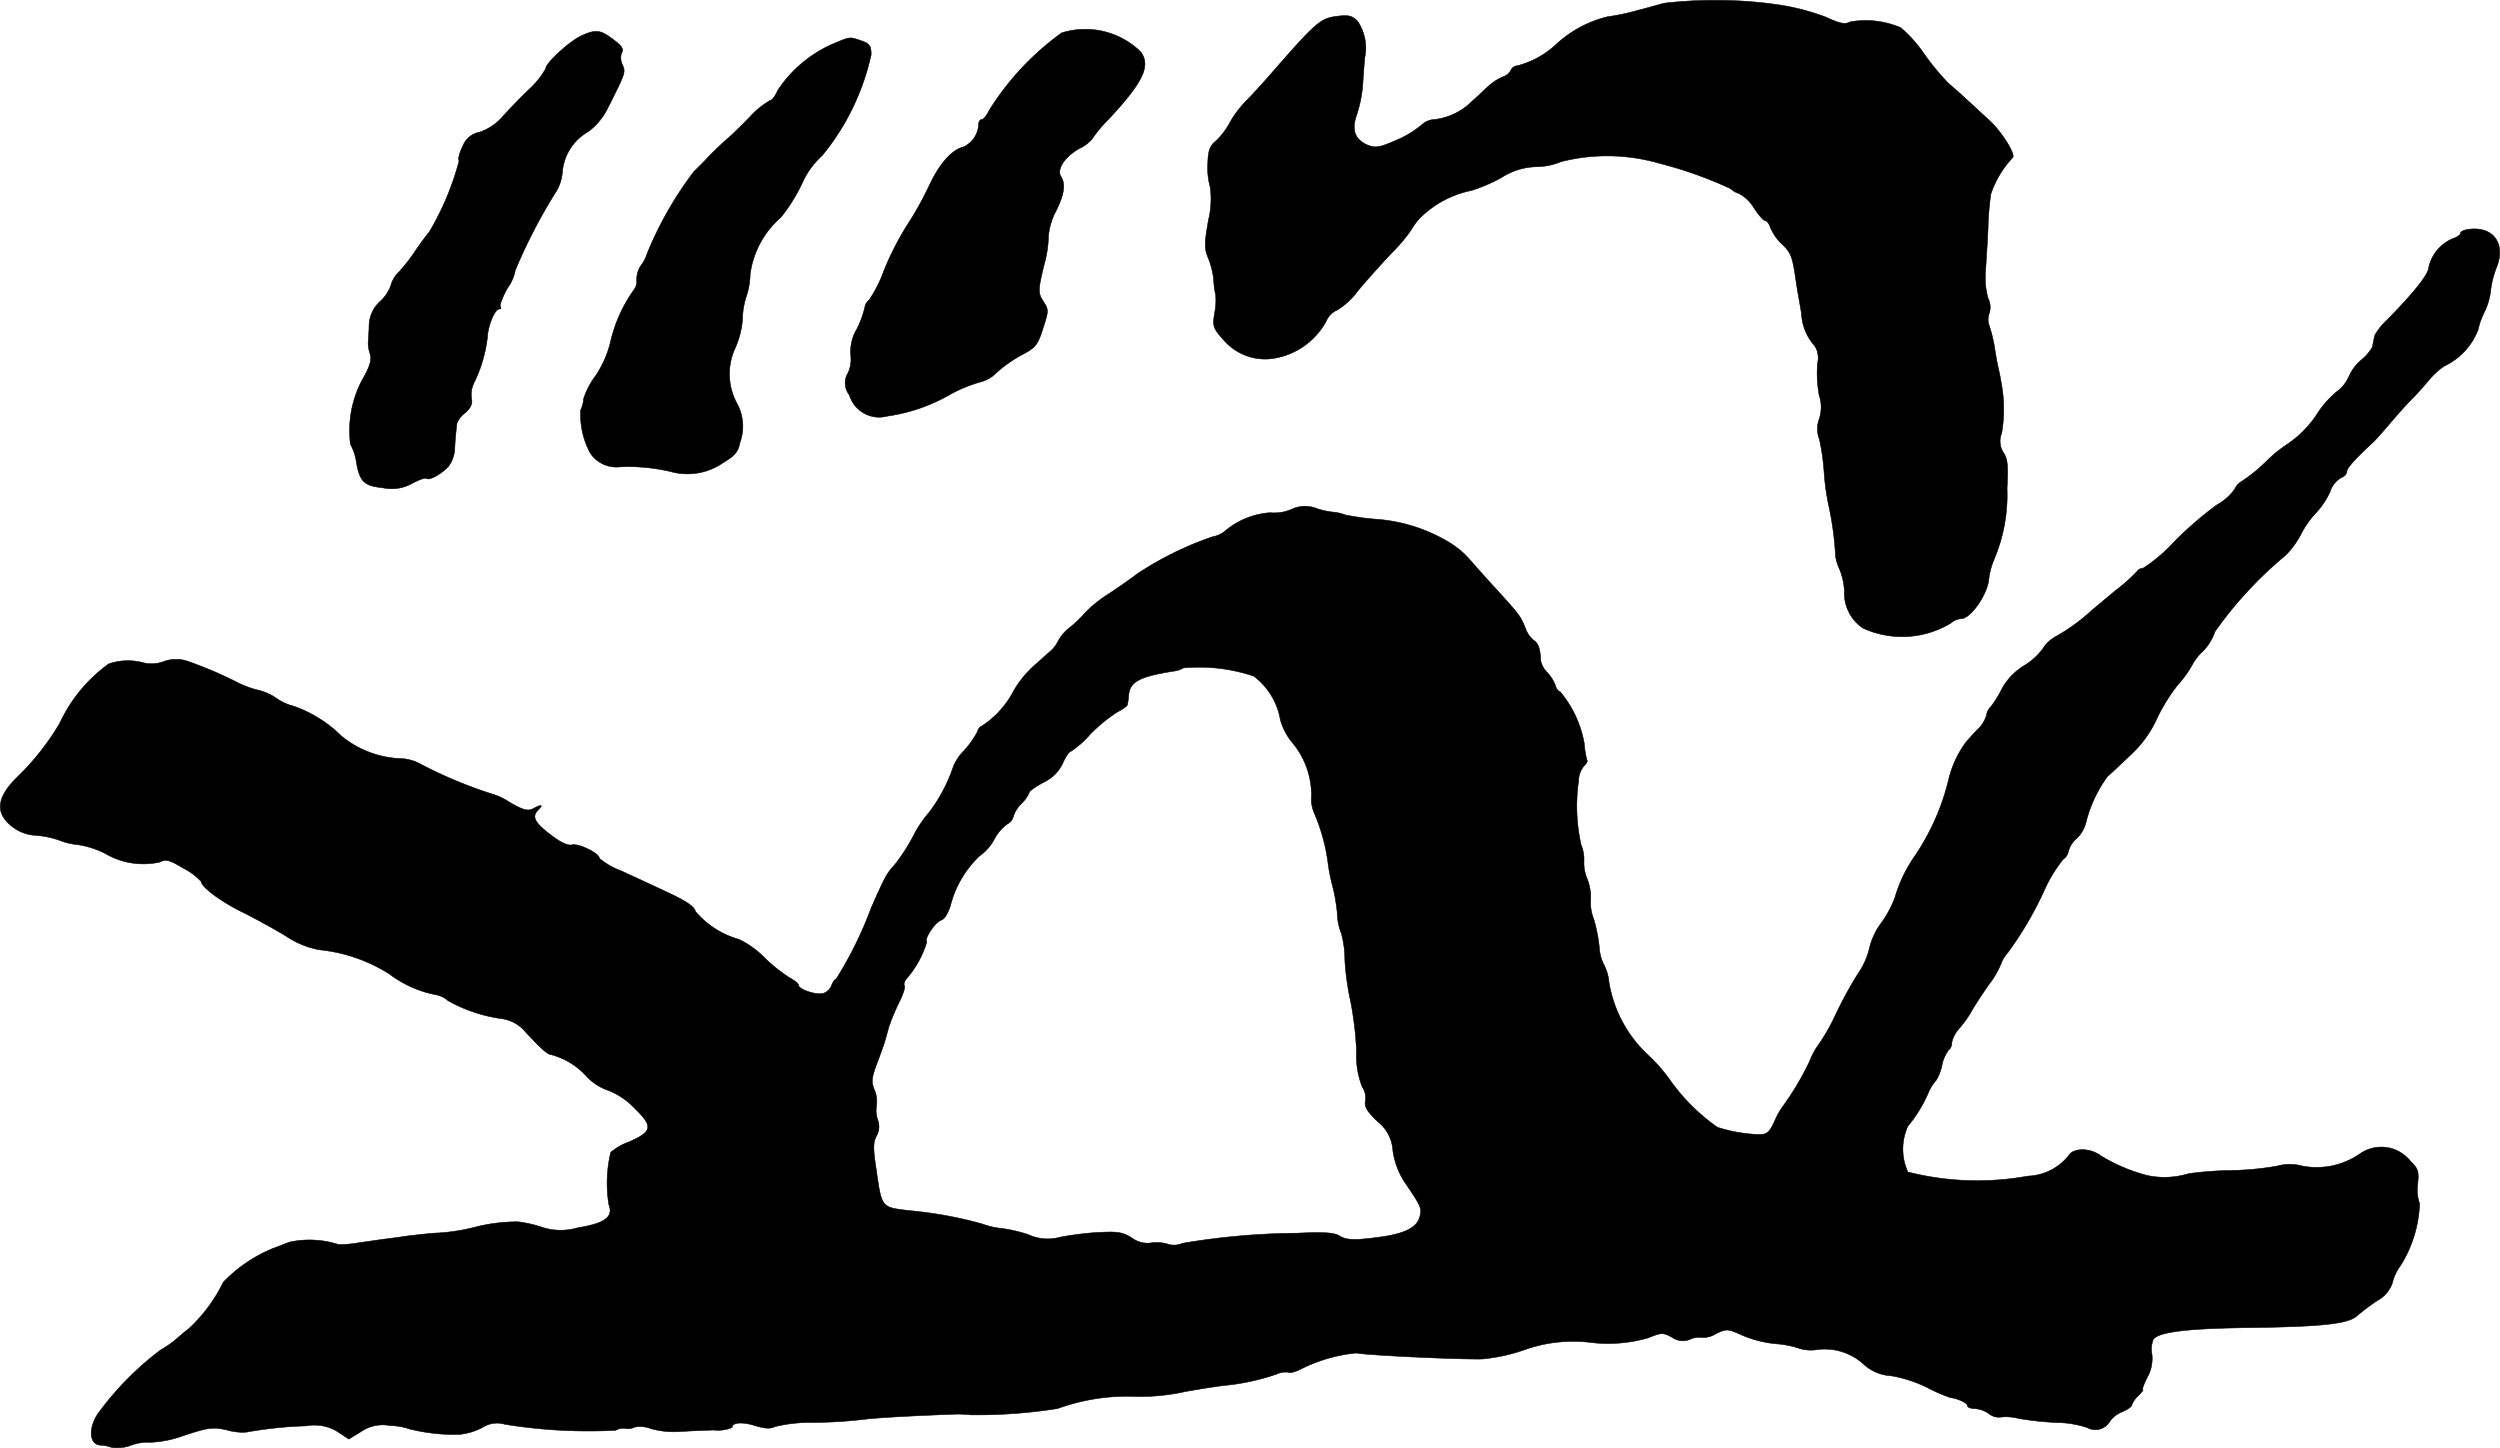 <?xml version="1.0" encoding="UTF-8"?>
<svg xmlns="http://www.w3.org/2000/svg"
     version="1.1"
     width="16.906mm"
     height="9.793mm"
     viewBox="0 0 47.922 27.76">
   <defs>
      <style type="text/css"><![CDATA[
      .a {
        stroke: #000;
        stroke-linecap: round;
        stroke-linejoin: round;
        stroke-width: 0.01px;
      }
    ]]></style>
   </defs>
   <path class="a"
         d="M31.901.061C31.786.091,31.556.158,31.387.2a4.252,4.252,0,0,1-.575.121,2.227,2.227,0,0,0-.999.545,1.728,1.728,0,0,1-.727.394.146.146,0,0,0-.127.091.259.259,0,0,1-.151.121,1.064,1.064,0,0,0-.267.17c-.079.073-.218.206-.315.291a1.221,1.221,0,0,1-.721.357.393.393,0,0,0-.26.109,1.877,1.877,0,0,1-.472.285c-.333.145-.4.157-.557.097-.248-.109-.315-.291-.206-.588a2.51,2.51,0,0,0,.115-.6c.012-.2.03-.418.036-.485a.915.915,0,0,0-.139-.703c-.109-.109-.176-.121-.412-.091-.297.042-.382.109-1.217,1.066-.182.212-.418.466-.521.569a2.01,2.01,0,0,0-.297.4,1.396,1.396,0,0,1-.26.345c-.127.103-.157.188-.164.454a1.341,1.341,0,0,0,.048.442,1.763,1.763,0,0,1-.036.636c-.079.454-.079.539,0,.727a1.547,1.547,0,0,1,.103.424,1.472,1.472,0,0,0,.036.273,1.201,1.201,0,0,1-.018.339c-.042.267-.036.297.176.533a1.048,1.048,0,0,0,.975.345,1.404,1.404,0,0,0,.987-.709.392.392,0,0,1,.206-.212,1.4,1.4,0,0,0,.4-.369c.151-.182.442-.509.654-.733a2.979,2.979,0,0,0,.376-.448,1.091,1.091,0,0,1,.206-.26,1.951,1.951,0,0,1,.945-.485,3.253,3.253,0,0,0,.575-.248,1.285,1.285,0,0,1,.66-.206,1.268,1.268,0,0,0,.478-.097A3.582,3.582,0,0,1,31.811,3.132a7.733,7.733,0,0,1,1.363.485.37.37,0,0,0,.157.091.763.763,0,0,1,.291.279c.085.133.182.242.212.242.036,0,.079.061.103.133a.926.926,0,0,0,.206.303c.188.176.212.236.279.684.024.164.048.315.055.333,0,.018.03.164.055.333a1.015,1.015,0,0,0,.26.624.44.44,0,0,1,.048.327,2.368,2.368,0,0,0,.03.606.717.717,0,0,1,0,.466.541.541,0,0,0,.006.382,4.257,4.257,0,0,1,.091.654,4.677,4.677,0,0,0,.085.606,5.984,5.984,0,0,1,.133.981.864.864,0,0,0,.079.254,1.297,1.297,0,0,1,.091.406.811.811,0,0,0,.357.721,1.809,1.809,0,0,0,1.684-.097A.328.328,0,0,1,37.595,11.86c.176,0,.491-.448.527-.739a1.399,1.399,0,0,1,.109-.412,3.174,3.174,0,0,0,.242-1.351c.024-.418.012-.563-.067-.678a.408.408,0,0,1-.036-.376,2.716,2.716,0,0,0-.012-.987c-.012-.085-.042-.218-.061-.303-.018-.079-.048-.254-.067-.382a3.002,3.002,0,0,0-.097-.388.332.332,0,0,1,0-.242.374.374,0,0,0-.024-.285,1.477,1.477,0,0,1-.048-.521c.012-.182.036-.551.048-.818a5.424,5.424,0,0,1,.054-.66,1.902,1.902,0,0,1,.412-.69c.085-.042-.2-.503-.448-.727-.133-.121-.333-.309-.442-.406-.109-.103-.254-.23-.321-.285a4.621,4.621,0,0,1-.466-.557,2.597,2.597,0,0,0-.46-.521A1.704,1.704,0,0,0,35.469.418c-.103.055-.194.036-.472-.091a4.387,4.387,0,0,0-.951-.242A8.526,8.526,0,0,0,31.901.061Z"/>
   <path class="a"
         d="M20.351.63a5.27,5.27,0,0,0-1.393,1.49c-.042.091-.103.17-.139.17-.03,0-.061.042-.061.091a.498.498,0,0,1-.291.436c-.23.055-.472.339-.666.763a6.364,6.364,0,0,1-.418.745,5.611,5.611,0,0,0-.436.854,2.571,2.571,0,0,1-.285.569.217.217,0,0,0-.085.145,1.891,1.891,0,0,1-.151.412.86.86,0,0,0-.121.485.653.653,0,0,1-.048.357.366.366,0,0,0,.024.424.596.596,0,0,0,.727.406,3.359,3.359,0,0,0,1.23-.43,2.829,2.829,0,0,1,.575-.23.638.638,0,0,0,.285-.17,2.636,2.636,0,0,1,.478-.339c.279-.145.315-.194.418-.515.109-.333.109-.357.006-.515-.109-.164-.103-.23.03-.763a2.099,2.099,0,0,0,.067-.472,1.24,1.24,0,0,1,.145-.497c.157-.315.188-.515.097-.66-.091-.139.073-.382.351-.539a.711.711,0,0,0,.248-.188,2.486,2.486,0,0,1,.321-.382c.654-.703.806-1.018.606-1.284A1.518,1.518,0,0,0,20.351.63Z"/>
   <path class="a"
         d="M11.157.679c-.224.097-.697.527-.697.636a1.566,1.566,0,0,1-.315.394c-.176.17-.412.412-.521.539a1.047,1.047,0,0,1-.43.285A.424.424,0,0,0,8.867,2.811c-.061.115-.091.242-.067.273A5.362,5.362,0,0,1,8.225,4.452c-.055.061-.17.218-.26.351a3.382,3.382,0,0,1-.315.406A.565.565,0,0,0,7.492,5.47a.774.774,0,0,1-.2.303.641.641,0,0,0-.218.497c-.006.151-.018.297-.018.315a.691.691,0,0,0,.036.194c.036.121,0,.242-.139.485a2.067,2.067,0,0,0-.236,1.254.968.968,0,0,1,.115.357c.073.369.145.436.515.478a.808.808,0,0,0,.551-.085c.133-.073.26-.115.279-.097.048.048.297-.091.424-.236a.633.633,0,0,0,.115-.309c.006-.182.024-.345.042-.509a.457.457,0,0,1,.164-.206c.109-.103.139-.176.115-.279a.515.515,0,0,1,.054-.303,2.694,2.694,0,0,0,.254-.878c.012-.224.145-.527.224-.527.036,0,.042-.018.024-.042-.024-.018.036-.182.133-.357a.826.826,0,0,0,.151-.345,10.459,10.459,0,0,1,.787-1.514A.851.851,0,0,0,10.781,3.289a.981.981,0,0,1,.491-.763,1.242,1.242,0,0,0,.363-.424c.351-.697.363-.715.297-.86a.299.299,0,0,1-.018-.224c.055-.085,0-.151-.242-.321C11.496.576,11.399.57,11.157.679Z"/>
   <path class="a"
         d="M15.935.855a2.447,2.447,0,0,0-1.024.872c-.048.109-.115.2-.151.2a1.584,1.584,0,0,0-.388.315c-.17.176-.363.363-.43.418s-.224.206-.351.333c-.121.133-.254.26-.291.297A6.908,6.908,0,0,0,12.398,4.876a.614.614,0,0,1-.103.2.489.489,0,0,0-.091.279.278.278,0,0,1-.061.212,2.805,2.805,0,0,0-.448,1.018,2.072,2.072,0,0,1-.273.612,1.506,1.506,0,0,0-.236.448.55.55,0,0,1-.055.212,1.539,1.539,0,0,0,.188.836.599.599,0,0,0,.509.26,3.537,3.537,0,0,1,1.018.085,1.199,1.199,0,0,0,1.018-.17c.224-.133.285-.206.321-.388a.91.91,0,0,0-.067-.763,1.183,1.183,0,0,1-.024-1.048,1.654,1.654,0,0,0,.139-.551,1.478,1.478,0,0,1,.073-.436,1.405,1.405,0,0,0,.073-.418,1.748,1.748,0,0,1,.588-1.096,3.272,3.272,0,0,0,.406-.648,1.566,1.566,0,0,1,.388-.539A4.609,4.609,0,0,0,16.699,1.048c0-.17-.03-.212-.188-.267C16.275.703,16.311.697,15.935.855Z"/>
   <path class="a"
         d="M47.304,4.398c-.079.012-.139.042-.139.073s-.061.073-.133.097a.784.784,0,0,0-.472.539c0,.139-.248.46-.8,1.024a1.249,1.249,0,0,0-.236.291c-.006.024-.018.073-.024.109-.006.03-.018.085-.024.121a.891.891,0,0,1-.212.248.865.865,0,0,0-.242.327.714.714,0,0,1-.242.291,1.909,1.909,0,0,0-.345.388,2.047,2.047,0,0,1-.612.624,2.678,2.678,0,0,0-.382.315,3.089,3.089,0,0,1-.46.376.33.33,0,0,0-.145.157,1.06,1.06,0,0,1-.345.303,6.763,6.763,0,0,0-.818.709,3.027,3.027,0,0,1-.594.503.129.129,0,0,0-.103.048,3.109,3.109,0,0,1-.412.369c-.218.182-.436.363-.485.406a3.619,3.619,0,0,1-.648.472.684.684,0,0,0-.273.248,1.239,1.239,0,0,1-.363.327,1.193,1.193,0,0,0-.418.436,2.129,2.129,0,0,1-.212.345.269.269,0,0,0-.085.164.608.608,0,0,1-.164.267c-.097.097-.2.218-.242.267a1.983,1.983,0,0,0-.321.703,4.493,4.493,0,0,1-.678,1.508,2.688,2.688,0,0,0-.351.751,2.065,2.065,0,0,1-.254.478,1.315,1.315,0,0,0-.236.497,1.428,1.428,0,0,1-.218.485,7.736,7.736,0,0,0-.436.8,3.787,3.787,0,0,1-.309.545,1.417,1.417,0,0,0-.182.333,5.466,5.466,0,0,1-.545.909,1.627,1.627,0,0,0-.133.254c-.091.2-.151.248-.291.242a2.856,2.856,0,0,1-.8-.139,3.768,3.768,0,0,1-.872-.854,3.205,3.205,0,0,0-.472-.545,2.442,2.442,0,0,1-.733-1.381.898.898,0,0,0-.103-.345.881.881,0,0,1-.085-.345,2.981,2.981,0,0,0-.103-.515.852.852,0,0,1-.061-.369.978.978,0,0,0-.061-.394.791.791,0,0,1-.067-.351.726.726,0,0,0-.055-.315,3.403,3.403,0,0,1-.048-1.224.464.464,0,0,1,.097-.279c.048-.048.079-.097.067-.109a1.718,1.718,0,0,1-.055-.327,2.101,2.101,0,0,0-.466-.999c-.03,0-.073-.055-.091-.127a.757.757,0,0,0-.157-.242.457.457,0,0,1-.121-.224c-.006-.218-.048-.339-.133-.388a.537.537,0,0,1-.164-.242c-.091-.224-.115-.254-.533-.715-.17-.182-.4-.442-.521-.581a1.706,1.706,0,0,0-.412-.345,3.152,3.152,0,0,0-1.351-.436,4.839,4.839,0,0,1-.63-.085.839.839,0,0,0-.242-.055,1.438,1.438,0,0,1-.303-.067.615.615,0,0,0-.497.018.84.84,0,0,1-.406.061,1.504,1.504,0,0,0-.866.357.49.49,0,0,1-.23.103,6.303,6.303,0,0,0-1.46.721c-.115.091-.369.267-.563.394a2.381,2.381,0,0,0-.424.345,2.199,2.199,0,0,1-.291.279.813.813,0,0,0-.224.26.644.644,0,0,1-.182.224c-.091.079-.188.17-.224.2a2.016,2.016,0,0,0-.485.6,1.774,1.774,0,0,1-.581.612c-.024,0-.061.048-.079.109a1.847,1.847,0,0,1-.248.351.938.938,0,0,0-.212.315,3.054,3.054,0,0,1-.466.878,2.263,2.263,0,0,0-.303.454,3.643,3.643,0,0,1-.357.551c-.145.157-.176.206-.448.824a7.371,7.371,0,0,1-.672,1.363c-.024,0-.061.055-.085.115a.254.254,0,0,1-.157.157c-.133.042-.478-.073-.478-.157,0-.03-.079-.091-.17-.139a3.102,3.102,0,0,1-.491-.394,1.695,1.695,0,0,0-.485-.345,1.682,1.682,0,0,1-.83-.533c-.024-.097-.17-.194-.527-.363-.273-.127-.678-.315-.902-.418a1.406,1.406,0,0,1-.412-.236c0-.097-.394-.291-.521-.26q-.127.027-.4-.182c-.321-.242-.382-.357-.254-.485.109-.109.067-.115-.103-.024-.097.048-.188.024-.448-.127a1.154,1.154,0,0,0-.333-.157,8.605,8.605,0,0,1-1.351-.563.863.863,0,0,0-.376-.115,1.902,1.902,0,0,1-1.163-.436,2.465,2.465,0,0,0-.909-.569.986.986,0,0,1-.333-.151,1.036,1.036,0,0,0-.351-.157,1.806,1.806,0,0,1-.394-.145,7.719,7.719,0,0,0-.933-.4.68.68,0,0,0-.491,0,.675.675,0,0,1-.369.024,1.132,1.132,0,0,0-.678.018,2.915,2.915,0,0,0-.939,1.139A4.906,4.906,0,0,1,.339,14.888c-.382.369-.436.66-.164.909a.813.813,0,0,0,.527.218,1.746,1.746,0,0,1,.448.097,1.224,1.224,0,0,0,.333.079,1.724,1.724,0,0,1,.533.17,1.436,1.436,0,0,0,1.048.164c.115-.061.182-.042.466.127a1.168,1.168,0,0,1,.327.248c0,.097.357.369.757.569.236.115.624.327.872.478a1.685,1.685,0,0,0,.636.26,3.088,3.088,0,0,1,1.345.466,2.141,2.141,0,0,0,.878.394.482.482,0,0,1,.242.115,2.906,2.906,0,0,0,1.024.345.716.716,0,0,1,.412.2c.339.369.472.491.545.491a1.41,1.41,0,0,1,.684.424,1.011,1.011,0,0,0,.406.26,1.401,1.401,0,0,1,.497.333c.369.357.357.454-.097.654a1.089,1.089,0,0,0-.351.2,2.528,2.528,0,0,0-.036,1.005c.091.236-.079.357-.6.442a1.153,1.153,0,0,1-.703-.018,2.329,2.329,0,0,0-.436-.097,3.268,3.268,0,0,0-.806.097,3.737,3.737,0,0,1-.818.121c-.2.018-.466.048-.594.067-.121.018-.285.042-.363.048-.073.012-.285.042-.466.067a2.109,2.109,0,0,1-.394.036,1.816,1.816,0,0,0-.939-.048c-.085.03-.23.091-.333.127a2.8,2.8,0,0,0-.939.642,3.005,3.005,0,0,1-.66.89c-.079.061-.194.157-.254.212a2.011,2.011,0,0,1-.291.2,5.827,5.827,0,0,0-1.175,1.187c-.212.285-.2.624.024.636a.77.77,0,0,1,.212.042.754.754,0,0,0,.382-.042.955.955,0,0,1,.376-.055,2.116,2.116,0,0,0,.636-.133c.466-.151.551-.164.818-.103a1.077,1.077,0,0,0,.369.042,7.919,7.919,0,0,1,1.157-.121.843.843,0,0,1,.612.121l.2.133.236-.145a.737.737,0,0,1,.551-.115,1.305,1.305,0,0,1,.382.067,3.542,3.542,0,0,0,.945.103,1.208,1.208,0,0,0,.436-.127.522.522,0,0,1,.442-.067,10.009,10.009,0,0,0,2.126.115.282.282,0,0,1,.188-.036.249.249,0,0,0,.17-.024.575.575,0,0,1,.321.03,1.642,1.642,0,0,0,.539.055c.176-.012.472-.024.66-.03a.711.711,0,0,0,.351-.048c0-.097.188-.115.442-.036.2.061.297.061.382.018a2.945,2.945,0,0,1,.751-.079,8.932,8.932,0,0,0,.909-.055c.224-.03.8-.067,1.757-.103a2.092,2.092,0,0,1,.333.012,9.884,9.884,0,0,0,1.666-.121A3.931,3.931,0,0,1,21.635,26.766a4.098,4.098,0,0,0,1.09-.091c.303-.055.654-.109.787-.121a4.341,4.341,0,0,0,.957-.212.402.402,0,0,1,.23-.036c.024.018.127-.006.224-.055a3.005,3.005,0,0,1,1.078-.315c.17.042,1.981.127,2.417.115a3.434,3.434,0,0,0,.787-.17,2.773,2.773,0,0,1,1.302-.145,2.76,2.76,0,0,0,1.09-.091c.254-.103.285-.103.46-.006a.352.352,0,0,0,.351.03.395.395,0,0,1,.218-.03.449.449,0,0,0,.267-.073c.206-.097.224-.097.503.03a2.214,2.214,0,0,0,.648.164,1.747,1.747,0,0,1,.454.091.776.776,0,0,0,.351.018,1.109,1.109,0,0,1,.878.285.84.84,0,0,0,.515.218,2.503,2.503,0,0,1,.697.224,3.263,3.263,0,0,0,.442.194c.145.018.333.103.333.157,0,.03.061.055.139.055a.552.552,0,0,1,.273.097.296.296,0,0,0,.218.067.932.932,0,0,1,.345.024,5.914,5.914,0,0,0,.727.079,1.954,1.954,0,0,1,.594.097.318.318,0,0,0,.43-.115.536.536,0,0,1,.242-.188c.097-.042.182-.097.182-.127a.426.426,0,0,1,.121-.176c.067-.067.109-.121.091-.121s.018-.103.085-.236a.74.74,0,0,0,.091-.436.524.524,0,0,1,.024-.291c.097-.139.612-.206,1.708-.224,1.538-.018,2.029-.073,2.199-.23a4.573,4.573,0,0,1,.388-.291.605.605,0,0,0,.291-.345.872.872,0,0,1,.151-.321,2.397,2.397,0,0,0,.369-1.193.779.779,0,0,1-.036-.382c.024-.236.006-.291-.139-.43a.713.713,0,0,0-.975-.139,1.46,1.46,0,0,1-1.102.23.868.868,0,0,0-.472,0,5.648,5.648,0,0,1-.854.085,6.765,6.765,0,0,0-.848.061,1.577,1.577,0,0,1-.793.036,3.292,3.292,0,0,1-.89-.376c-.2-.157-.533-.157-.618-.006a1.054,1.054,0,0,1-.787.394,5.402,5.402,0,0,1-2.296-.079,1.058,1.058,0,0,1,0-.878,2.621,2.621,0,0,0,.406-.672.945.945,0,0,1,.139-.212.894.894,0,0,0,.109-.285.734.734,0,0,1,.127-.291.173.173,0,0,0,.061-.145.617.617,0,0,1,.157-.285,2.031,2.031,0,0,0,.242-.351c.055-.091.194-.309.315-.478a1.693,1.693,0,0,0,.23-.394.636.636,0,0,1,.133-.218A6.754,6.754,0,0,0,39.2,17.039a2.719,2.719,0,0,1,.345-.563.258.258,0,0,0,.109-.17.492.492,0,0,1,.157-.236.65.65,0,0,0,.182-.333,2.549,2.549,0,0,1,.406-.854c.03-.024.23-.206.436-.406a2.17,2.17,0,0,0,.509-.697,3.299,3.299,0,0,1,.4-.648,2.103,2.103,0,0,0,.273-.376.966.966,0,0,1,.206-.267,1.006,1.006,0,0,0,.236-.382,7.54,7.54,0,0,1,1.351-1.46,1.627,1.627,0,0,0,.297-.406,1.746,1.746,0,0,1,.285-.406,1.54,1.54,0,0,0,.273-.406.469.469,0,0,1,.206-.267c.061-.024.115-.073.115-.121,0-.067.157-.242.497-.557.042-.036.188-.2.321-.357s.327-.376.424-.472c.103-.103.254-.273.339-.376A1.292,1.292,0,0,1,46.862,7.014a1.27,1.27,0,0,0,.642-.697,1.469,1.469,0,0,1,.133-.363,1.261,1.261,0,0,0,.109-.4,1.748,1.748,0,0,1,.109-.424C48.043,4.664,47.789,4.325,47.304,4.398ZM24.034,12.962a1.329,1.329,0,0,1,.509.836,1.189,1.189,0,0,0,.248.46,1.57,1.57,0,0,1,.345,1.084.707.707,0,0,0,.061.254,3.579,3.579,0,0,1,.254.909,3.41,3.41,0,0,0,.091.472,3.456,3.456,0,0,1,.091.521,1.083,1.083,0,0,0,.079.394,1.925,1.925,0,0,1,.067.509,5.022,5.022,0,0,0,.109.787,6.579,6.579,0,0,1,.115.957,1.634,1.634,0,0,0,.109.69.364.364,0,0,1,.061.267c-.024.103.024.194.224.388a.769.769,0,0,1,.303.569,1.493,1.493,0,0,0,.212.581c.339.497.345.521.303.684-.048.194-.26.309-.672.376-.533.079-.727.079-.86-.006-.109-.067-.297-.079-.818-.055a13.657,13.657,0,0,0-2.199.194.39.39,0,0,1-.291.012.743.743,0,0,0-.321-.018.5.5,0,0,1-.357-.097c-.188-.115-.273-.127-.684-.103a5.807,5.807,0,0,0-.703.091.882.882,0,0,1-.606-.055,2.999,2.999,0,0,0-.497-.115,1.436,1.436,0,0,1-.376-.085,7.72,7.72,0,0,0-1.375-.254c-.569-.067-.551-.042-.66-.793-.061-.4-.061-.521.006-.642a.358.358,0,0,0,.024-.303.56.56,0,0,1-.024-.279.558.558,0,0,0-.042-.303c-.061-.151-.055-.23.061-.533.073-.194.139-.382.145-.412.012-.036.042-.145.067-.242a3.935,3.935,0,0,1,.194-.472c.079-.157.133-.309.109-.339-.018-.03.006-.091.048-.139a1.881,1.881,0,0,0,.382-.697c-.055-.055.157-.376.279-.418.061-.018.133-.139.176-.285a1.98,1.98,0,0,1,.557-.945.907.907,0,0,0,.279-.315.863.863,0,0,1,.254-.297.23.23,0,0,0,.115-.145.568.568,0,0,1,.151-.242.688.688,0,0,0,.151-.212c0-.03.121-.115.267-.194a.768.768,0,0,0,.376-.369c.055-.127.127-.23.157-.23a1.806,1.806,0,0,0,.369-.327,3.073,3.073,0,0,1,.515-.424c.109-.055.2-.121.2-.145a1.482,1.482,0,0,0,.024-.182c.024-.26.212-.357.866-.46a.449.449,0,0,0,.182-.061A3.281,3.281,0,0,1,24.034,12.962Z"/>
</svg>
